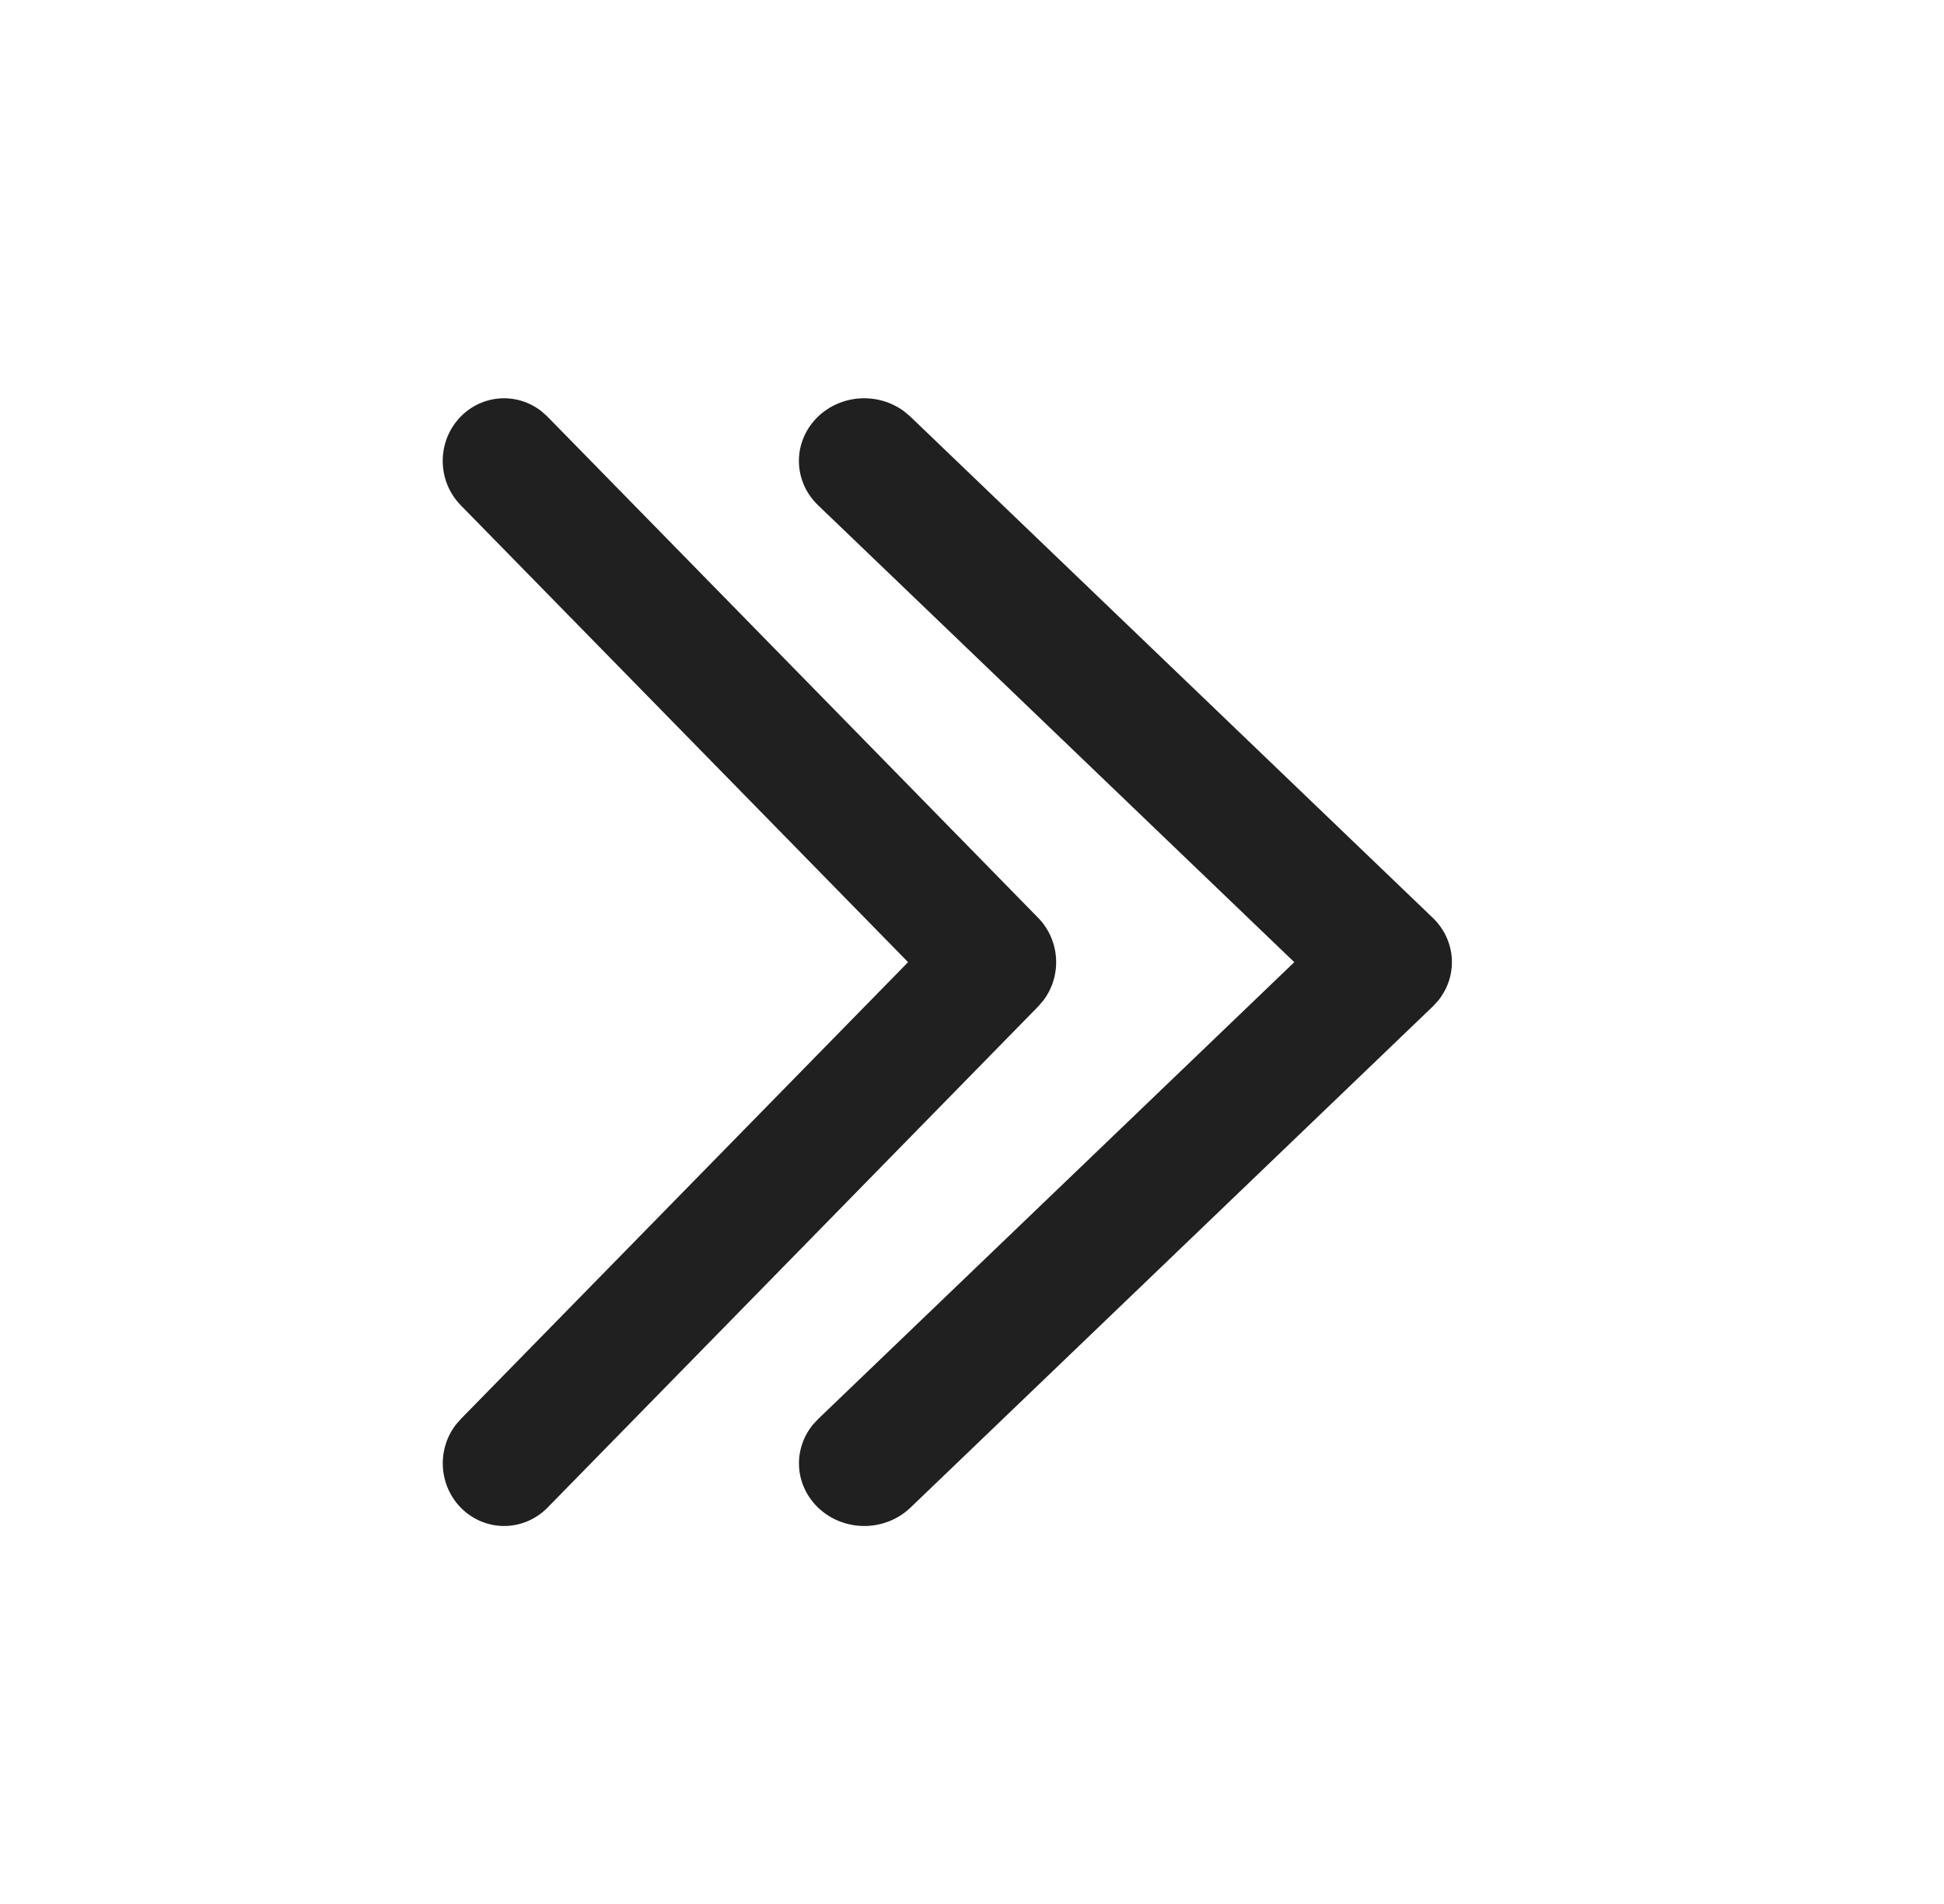 <?xml version="1.0" encoding="UTF-8"?> <svg xmlns="http://www.w3.org/2000/svg" width="98" height="96" viewBox="0 0 98 96" fill="none"><path d="M23.224 21.006C23.756 20.462 24.465 20.135 25.216 20.087C25.968 20.039 26.711 20.272 27.306 20.744L27.597 21.006L52.337 46.279C52.869 46.823 53.189 47.547 53.236 48.315C53.284 49.083 53.055 49.842 52.593 50.449L52.337 50.746L27.597 76.02C27.04 76.586 26.293 76.915 25.508 76.94C24.723 76.964 23.958 76.682 23.368 76.151C22.779 75.621 22.41 74.881 22.335 74.082C22.261 73.283 22.486 72.484 22.967 71.85L23.224 71.553L45.778 48.513L23.224 25.473C22.644 24.881 22.318 24.077 22.318 23.239C22.318 22.402 22.644 21.598 23.224 21.006Z" fill="#202020"></path><path d="M41.238 21.006C41.805 20.462 42.559 20.135 43.359 20.087C44.159 20.039 44.95 20.272 45.584 20.744L45.893 21.006L72.23 46.279C72.796 46.823 73.137 47.547 73.187 48.315C73.237 49.083 72.994 49.842 72.503 50.449L72.23 50.746L45.893 76.02C45.301 76.586 44.506 76.915 43.67 76.94C42.834 76.964 42.019 76.682 41.392 76.151C40.765 75.621 40.371 74.881 40.292 74.082C40.213 73.283 40.453 72.484 40.965 71.85L41.238 71.553L65.247 48.513L41.238 25.473C40.621 24.881 40.274 24.077 40.274 23.239C40.274 22.402 40.621 21.598 41.238 21.006Z" fill="#202020"></path></svg> 